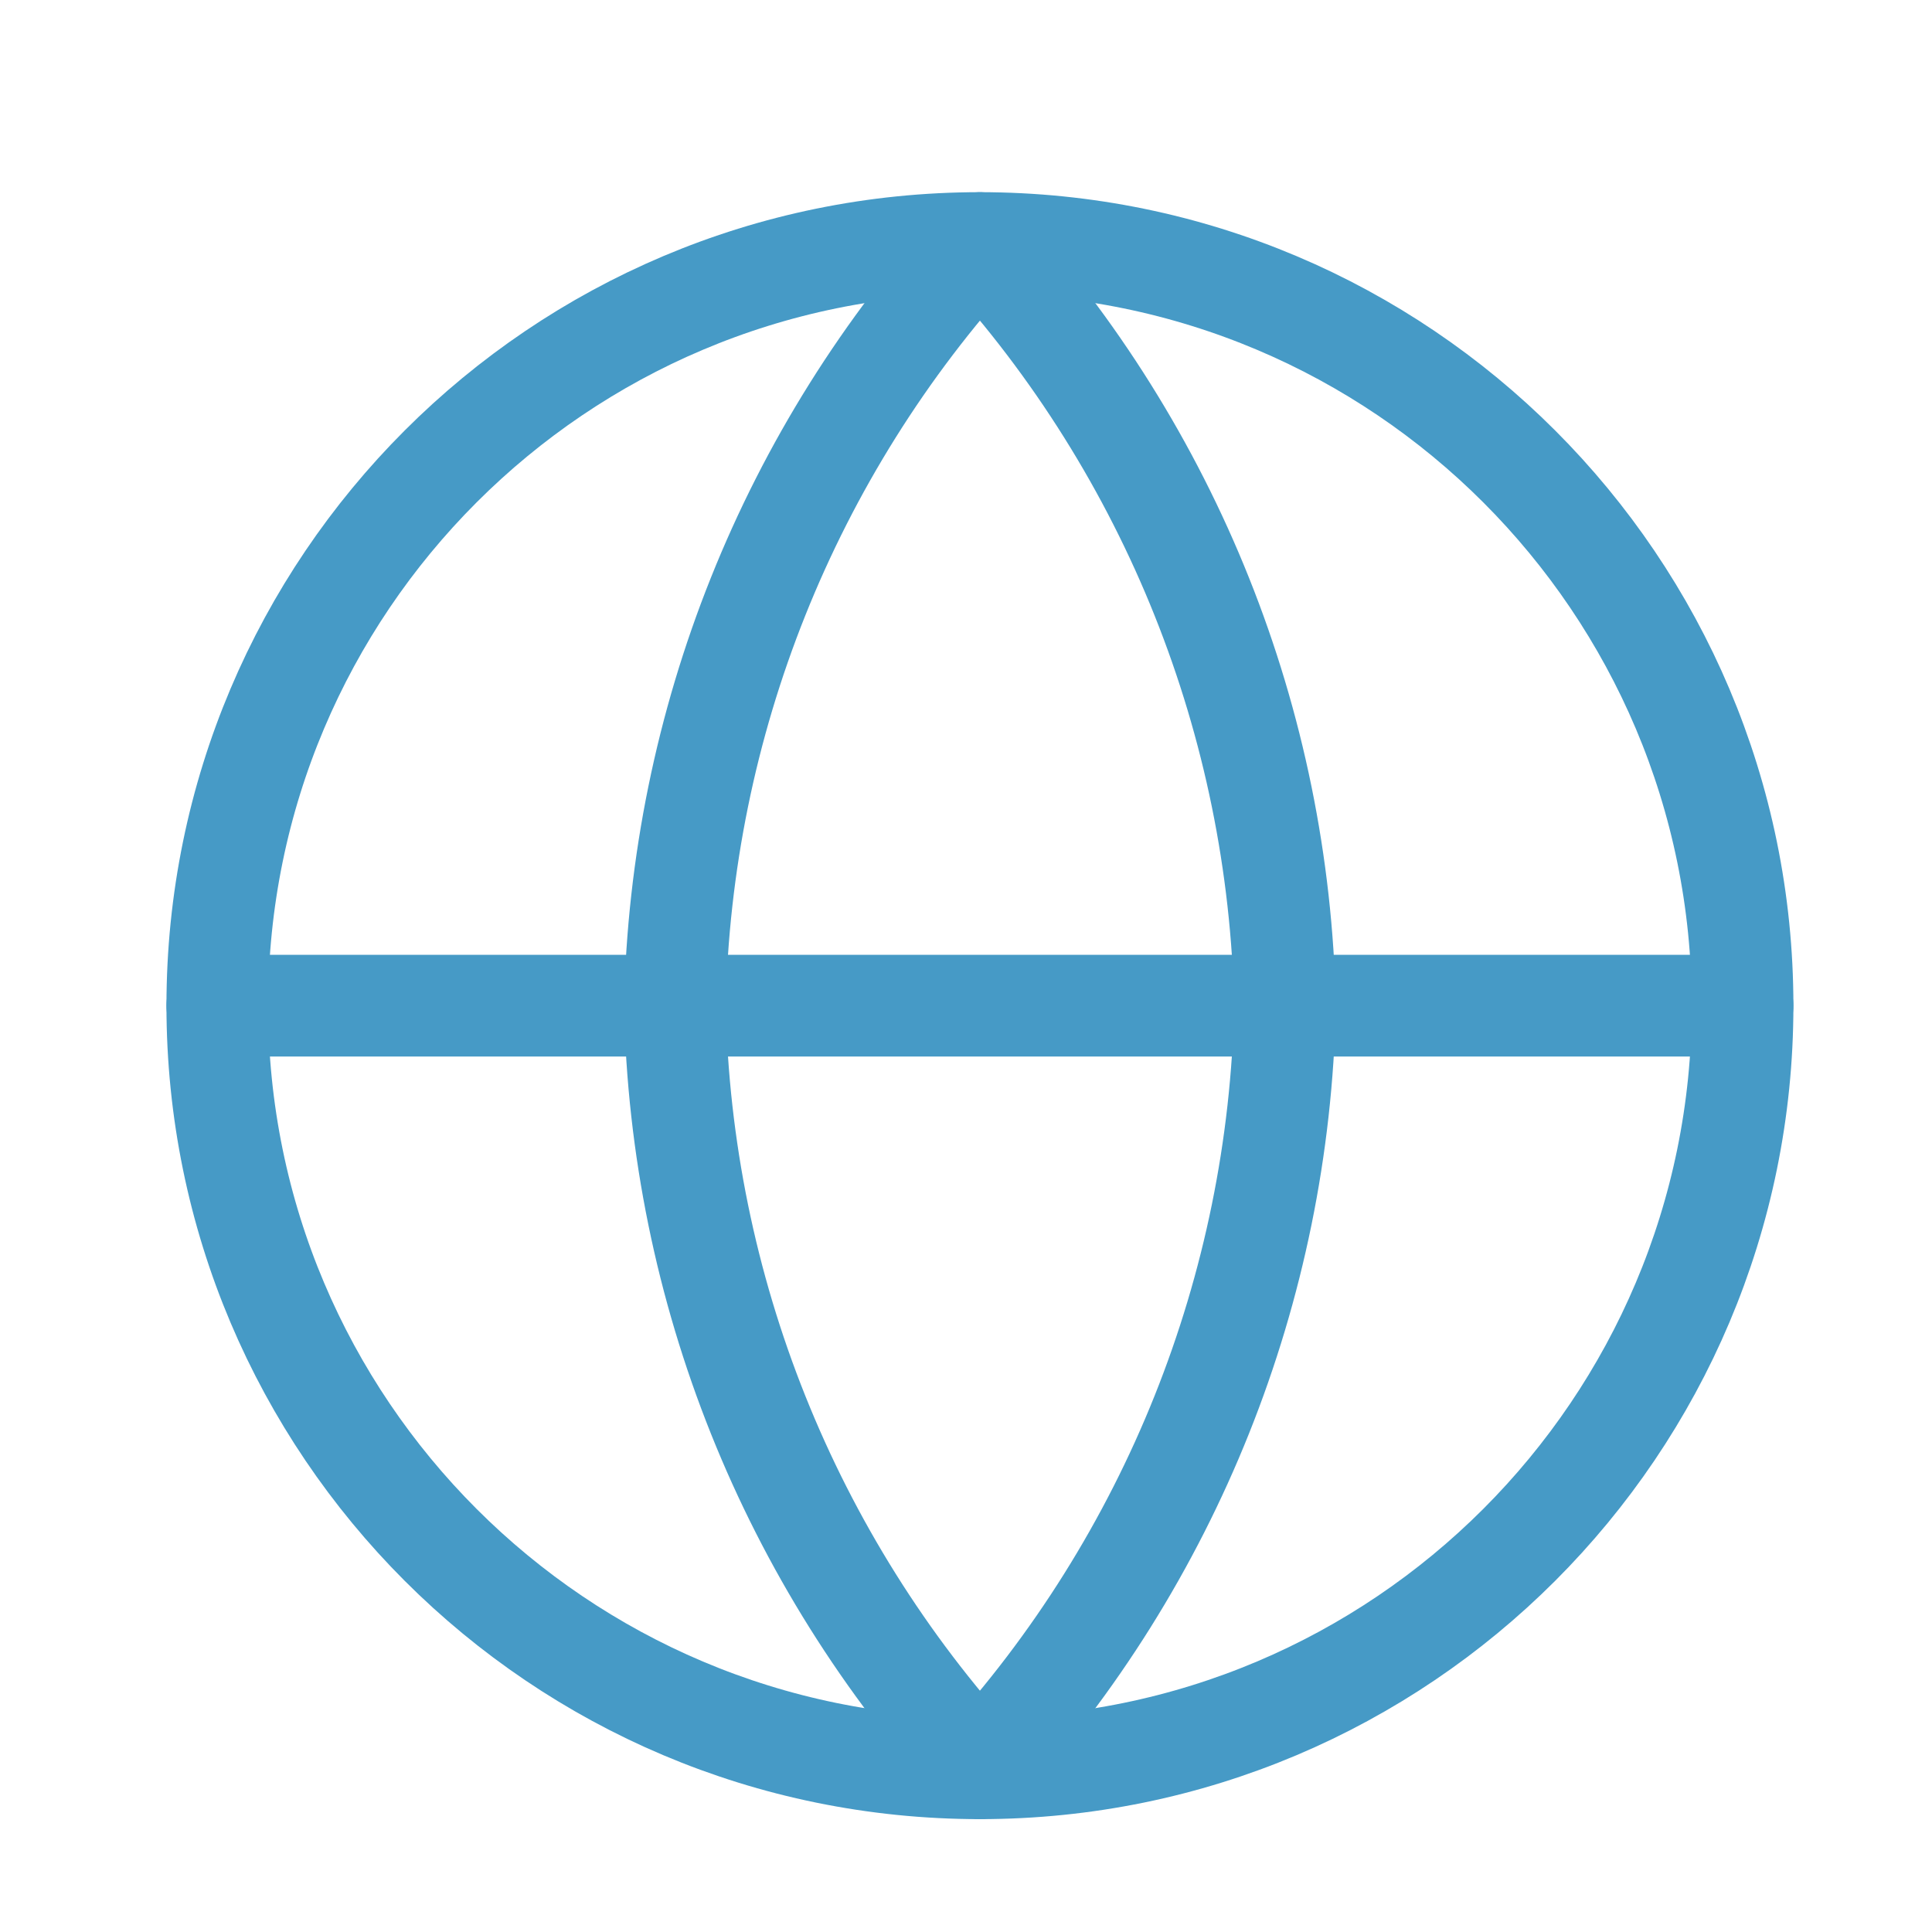 <svg width="19" height="19" viewBox="0 0 19 19" fill="none" xmlns="http://www.w3.org/2000/svg">
<path d="M9.637 17.39C13.779 17.39 17.137 14.032 17.137 9.89C17.137 5.748 13.779 2.39 9.637 2.39C5.495 2.39 2.137 5.748 2.137 9.89C2.137 14.032 5.495 17.39 9.637 17.39Z" stroke="#469AC6" stroke-linecap="round" stroke-linejoin="round"/>
<path d="M2.137 9.89H17.137" stroke="#469AC6" stroke-linecap="round" stroke-linejoin="round"/>
<path d="M9.637 2.39C11.513 4.444 12.579 7.109 12.637 9.89C12.579 12.671 11.513 15.336 9.637 17.39C7.761 15.336 6.695 12.671 6.637 9.89C6.695 7.109 7.761 4.444 9.637 2.39V2.39Z" stroke="#469AC6" stroke-linecap="round" stroke-linejoin="round"/>
</svg>
